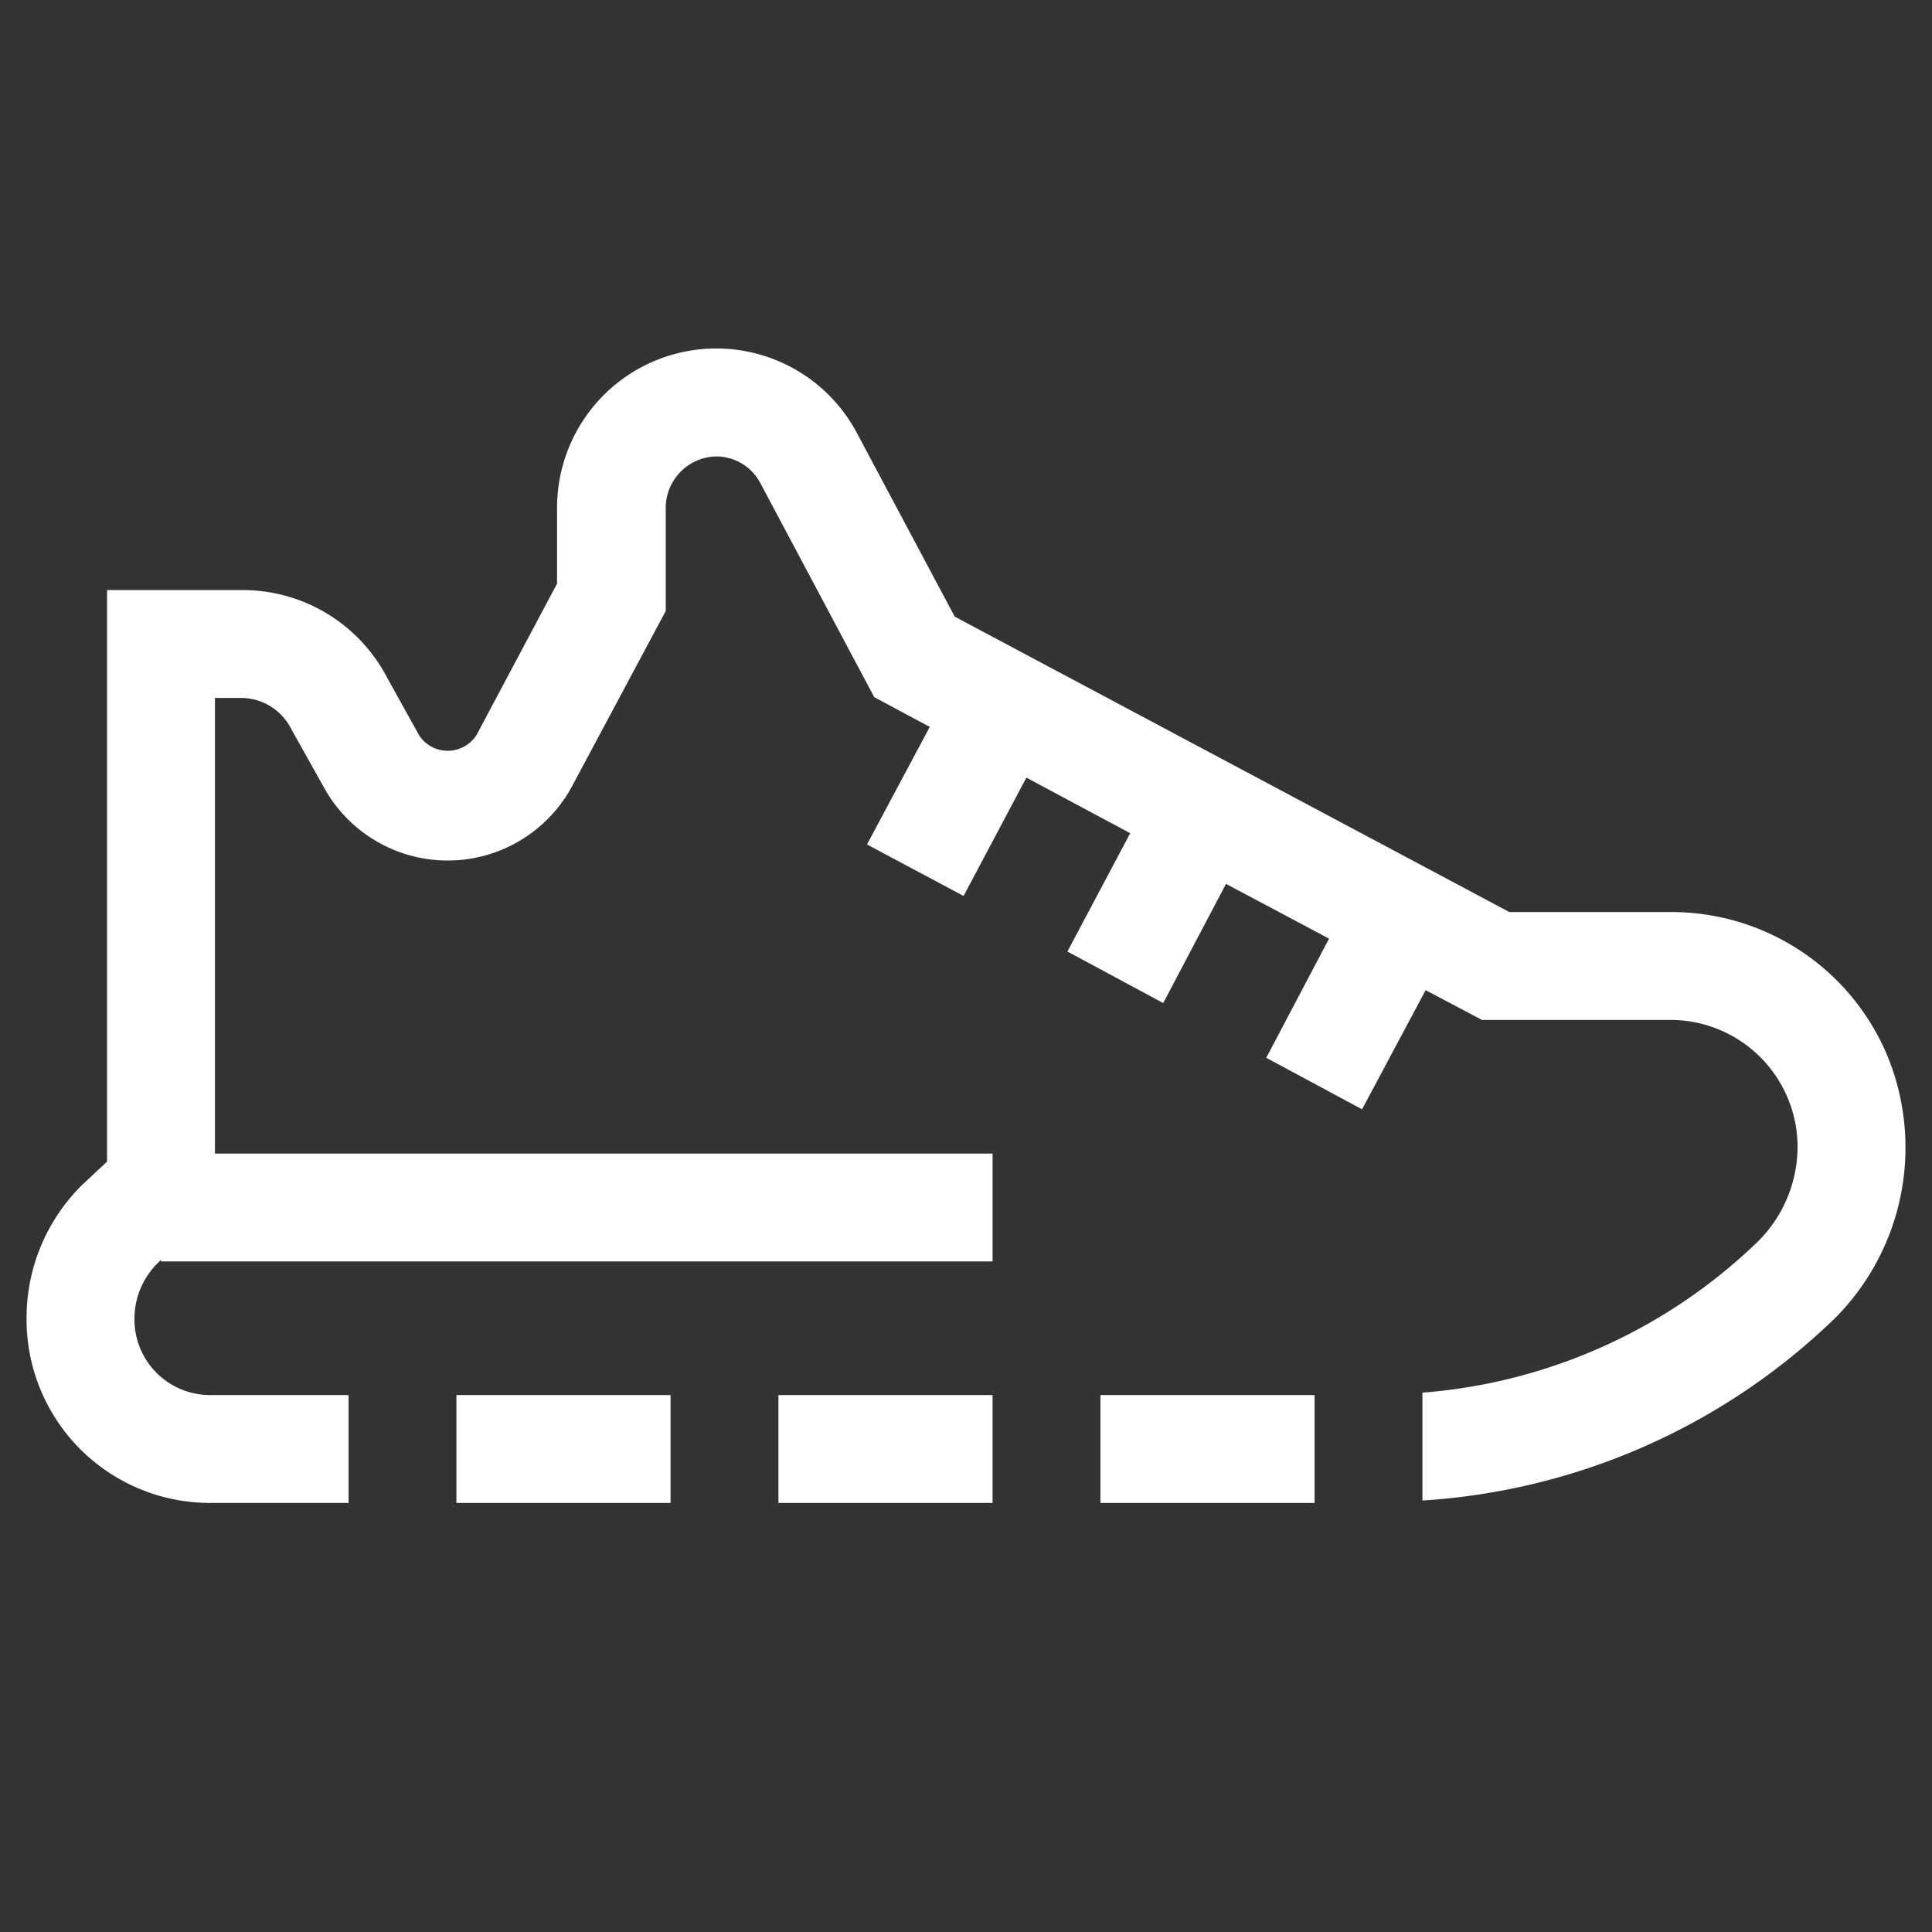 <svg xmlns="http://www.w3.org/2000/svg" fill="none" height="24" width="24"><rect width="100%" height="100%" fill="#333333" stroke="none"/><g fill="#fff"><path d="m8.33 17.33h-2.66v1.34h2.66zm4 0h-2.66v1.34h2.66zm4 0h-2.66v1.34h2.66z"/><path d="m20.76 11.33h-2.01l-6.89-3.67-1.22-2.29a1.978 1.978 0 0 0 -3.72.93v.95l-1 1.88a.425.425 0 0 1 -.71.01l-.4-.72a2.023 2.023 0 0 0 -1.81-1.09h-1.67v7.1l-.31.29a2.32 2.32 0 0 0 -.69 1.67 2.279 2.279 0 0 0 2.28 2.28h1.72v-1.34h-1.72a.94.94 0 0 1 -.94-.94.973.973 0 0 1 .29-.7l.04-.04v.02h10.33v-1.34h-9.66v-5.66h.33a.7.7 0 0 1 .62.39l.42.75a1.755 1.755 0 0 0 3.07-.05l1.16-2.17v-1.29a.64.64 0 0 1 .63-.63.622.622 0 0 1 .55.34l1.41 2.65.69.37-.78 1.46 1.2.64.78-1.47 1.29.69-.78 1.47 1.19.64.78-1.48 1.28.68-.78 1.48 1.19.64.79-1.48.7.37h2.35a1.579 1.579 0 0 1 1.57 1.57 1.664 1.664 0 0 1 -.49 1.18 6.742 6.742 0 0 1 -4.17 1.88v1.34a8.093 8.093 0 0 0 5.12-2.26 3.002 3.002 0 0 0 .66-3.254 2.905 2.905 0 0 0 -2.69-1.796z"/></g></svg>